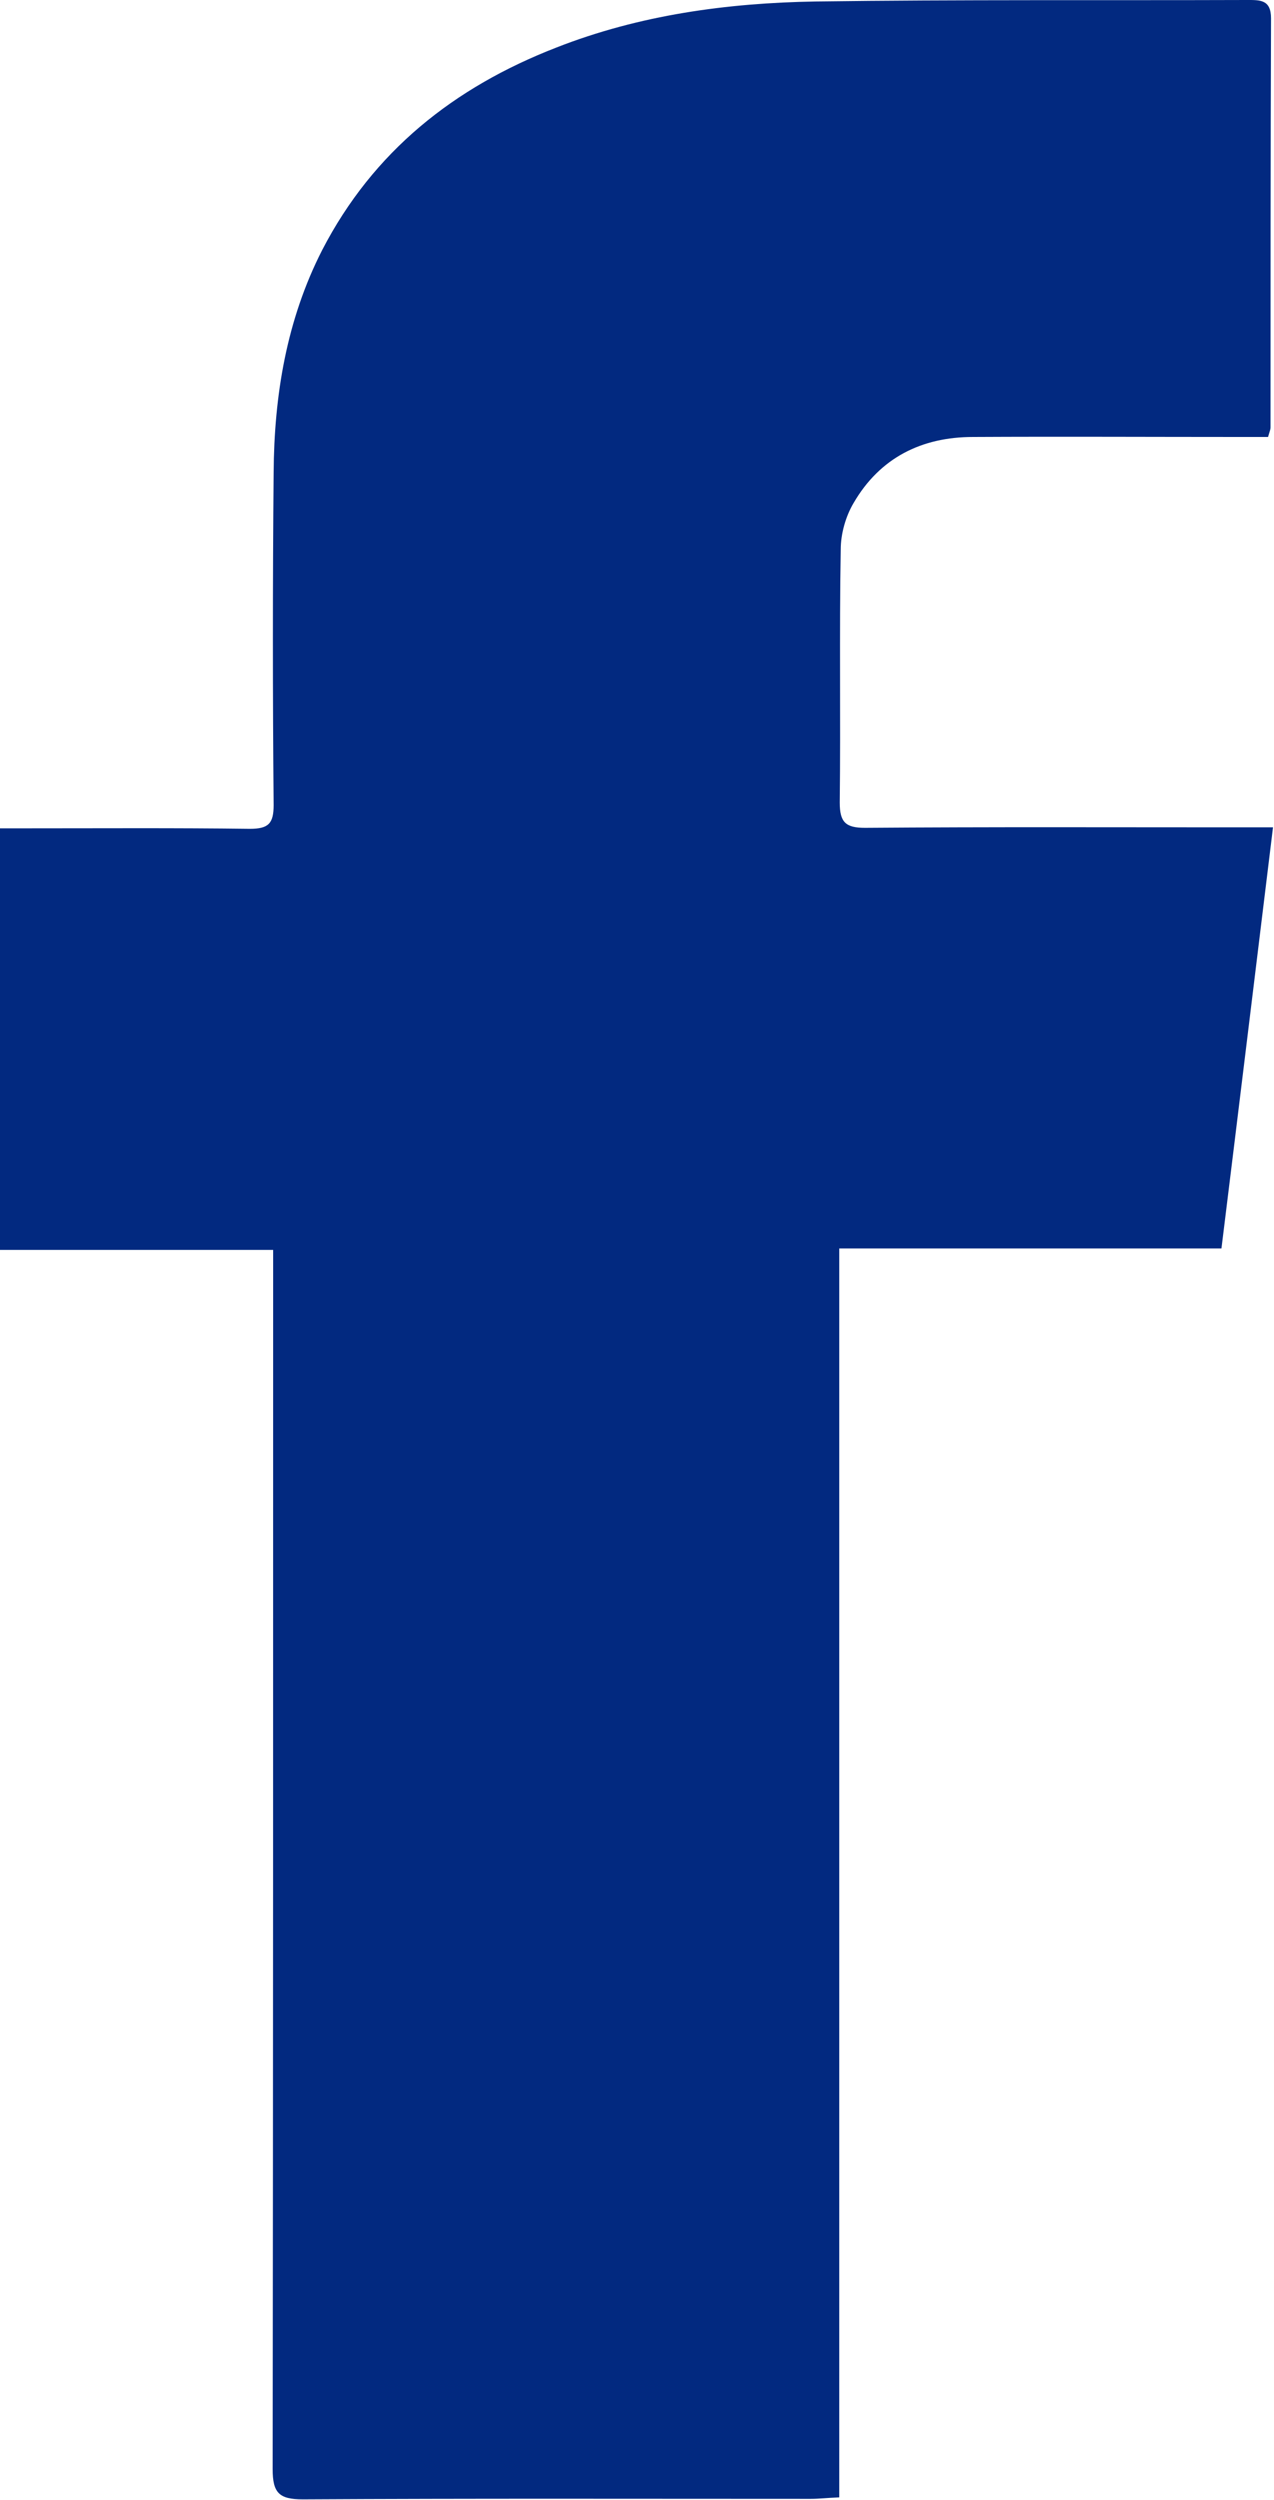 <?xml version="1.0" encoding="UTF-8"?> <svg xmlns="http://www.w3.org/2000/svg" width="257" height="504" viewBox="0 0 257 504" fill="none"> <path d="M169.3 503.5C166.8 503.6 165.2 503.8 163.6 503.8C129.4 503.8 95.3 503.7 61.1 503.9C56.3 503.9 55 502.6 55 497.8C55.1 418.2 55.1 338.5 55.1 258.9C55.1 256.8 55.1 254.7 55.1 252C36.5 252 18.4 252 0 252C0 223.6 0 195.7 0 167C1.9 167 3.7 167 5.4 167C20.4 167 35.4 166.9 50.4 167.1C54.2 167.1 55.2 166 55.2 162.3C55 140 55 117.6 55.2 95.3C55.3 79.7 57.8 64.5 65 50.4C75.3 30.5 91.6 17.6 112.2 9.6C129 3 146.7 0.6 164.5 0.3C193.5 -0.1 222.5 0.1 251.5 5.86041e-06C254.2 5.86041e-06 256.4 -0.1 256.4 3.7C256.3 31.2 256.3 58.7 256.3 86.2C256.3 86.5 256.2 86.8 255.8 88.1C254.1 88.1 252.2 88.1 250.3 88.1C232.3 88.1 214.3 88 196.3 88.1C185.9 88.1 177.5 92.3 172.2 101.4C170.6 104.1 169.6 107.6 169.6 110.8C169.3 127.8 169.6 144.8 169.4 161.8C169.4 165.8 170.6 166.9 174.5 166.9C199.5 166.7 224.5 166.8 249.5 166.8C251.5 166.8 253.4 166.8 256.8 166.8C253.3 195.4 249.9 223.4 246.4 251.7C220.4 251.7 195.1 251.7 169.3 251.7C169.3 335.8 169.3 419.4 169.3 503.5Z" fill="#022980"></path> </svg> 